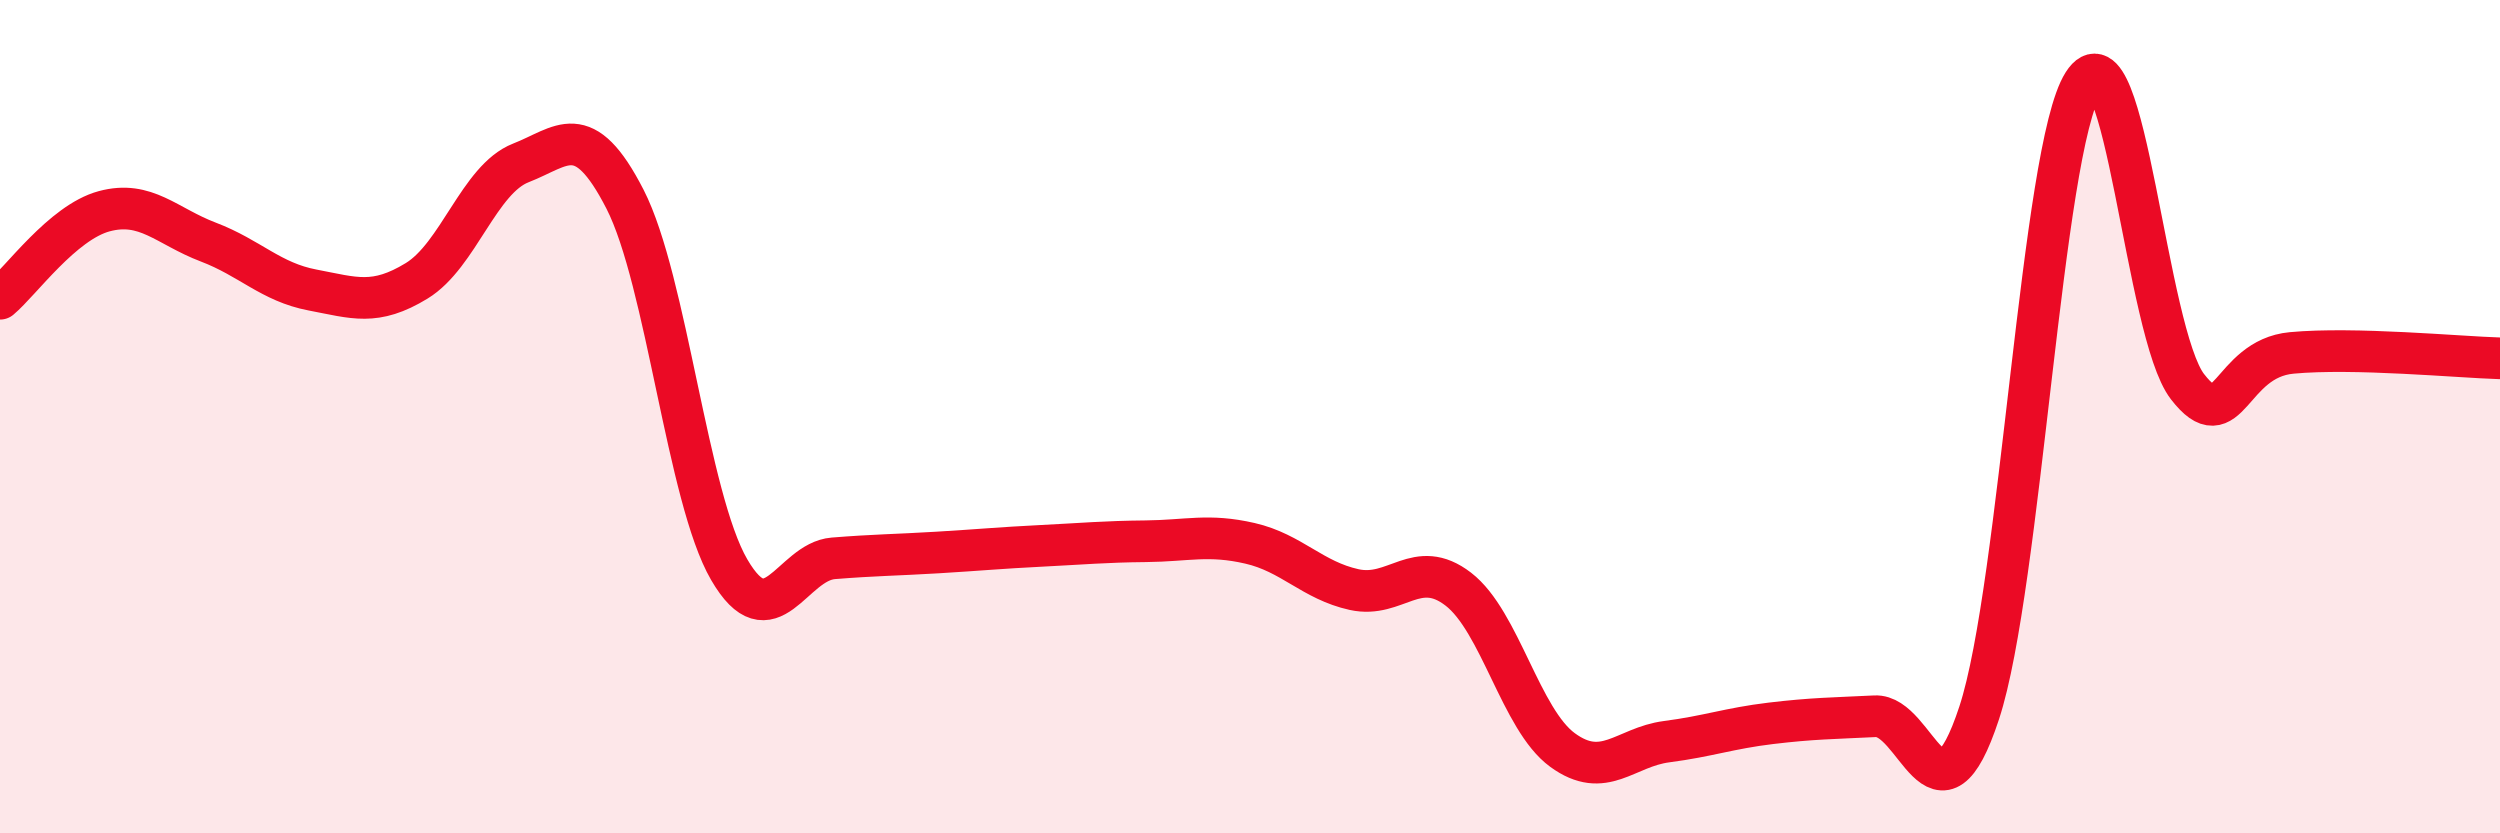 
    <svg width="60" height="20" viewBox="0 0 60 20" xmlns="http://www.w3.org/2000/svg">
      <path
        d="M 0,7.17 C 0.5,6.75 1.5,5.34 2.5,5.07 C 3.5,4.8 4,5.43 5,5.81 C 6,6.19 6.5,6.77 7.5,6.96 C 8.5,7.15 9,7.35 10,6.74 C 11,6.13 11.5,4.3 12.5,3.91 C 13.5,3.52 14,2.83 15,4.78 C 16,6.73 16.5,11.95 17.5,13.67 C 18.5,15.39 19,13.48 20,13.4 C 21,13.32 21.5,13.32 22.5,13.26 C 23.5,13.2 24,13.15 25,13.1 C 26,13.05 26.5,13 27.5,12.99 C 28.5,12.98 29,12.81 30,13.04 C 31,13.27 31.5,13.93 32.5,14.15 C 33.5,14.37 34,13.37 35,14.14 C 36,14.91 36.5,17.27 37.5,18 C 38.5,18.73 39,17.93 40,17.8 C 41,17.67 41.5,17.48 42.5,17.36 C 43.5,17.24 44,17.24 45,17.19 C 46,17.14 46.5,20.15 47.5,17.11 C 48.5,14.07 49,3.57 50,2 C 51,0.43 51.5,7.99 52.5,9.28 C 53.5,10.57 53.5,8.61 55,8.47 C 56.5,8.33 59,8.57 60,8.6L60 20L0 20Z"
        fill="#EB0A25"
        opacity="0.1"
        stroke-linecap="round"
        stroke-linejoin="round"
      />
      <path
        d="M 0,7.17 C 0.5,6.75 1.5,5.34 2.5,5.07 C 3.5,4.8 4,5.43 5,5.81 C 6,6.19 6.5,6.77 7.5,6.96 C 8.5,7.15 9,7.35 10,6.74 C 11,6.13 11.5,4.3 12.5,3.91 C 13.5,3.52 14,2.83 15,4.78 C 16,6.73 16.5,11.95 17.5,13.67 C 18.5,15.39 19,13.48 20,13.4 C 21,13.32 21.5,13.32 22.5,13.26 C 23.5,13.2 24,13.15 25,13.1 C 26,13.05 26.5,13 27.5,12.99 C 28.5,12.98 29,12.81 30,13.04 C 31,13.27 31.5,13.93 32.5,14.15 C 33.5,14.37 34,13.37 35,14.14 C 36,14.91 36.5,17.27 37.5,18 C 38.5,18.73 39,17.93 40,17.8 C 41,17.67 41.5,17.48 42.5,17.36 C 43.5,17.24 44,17.24 45,17.19 C 46,17.14 46.5,20.15 47.5,17.11 C 48.5,14.07 49,3.57 50,2 C 51,0.43 51.5,7.99 52.5,9.28 C 53.5,10.57 53.5,8.61 55,8.47 C 56.5,8.33 59,8.57 60,8.6"
        stroke="#EB0A25"
        stroke-width="1"
        fill="none"
        stroke-linecap="round"
        stroke-linejoin="round"
      />
    </svg>
  
